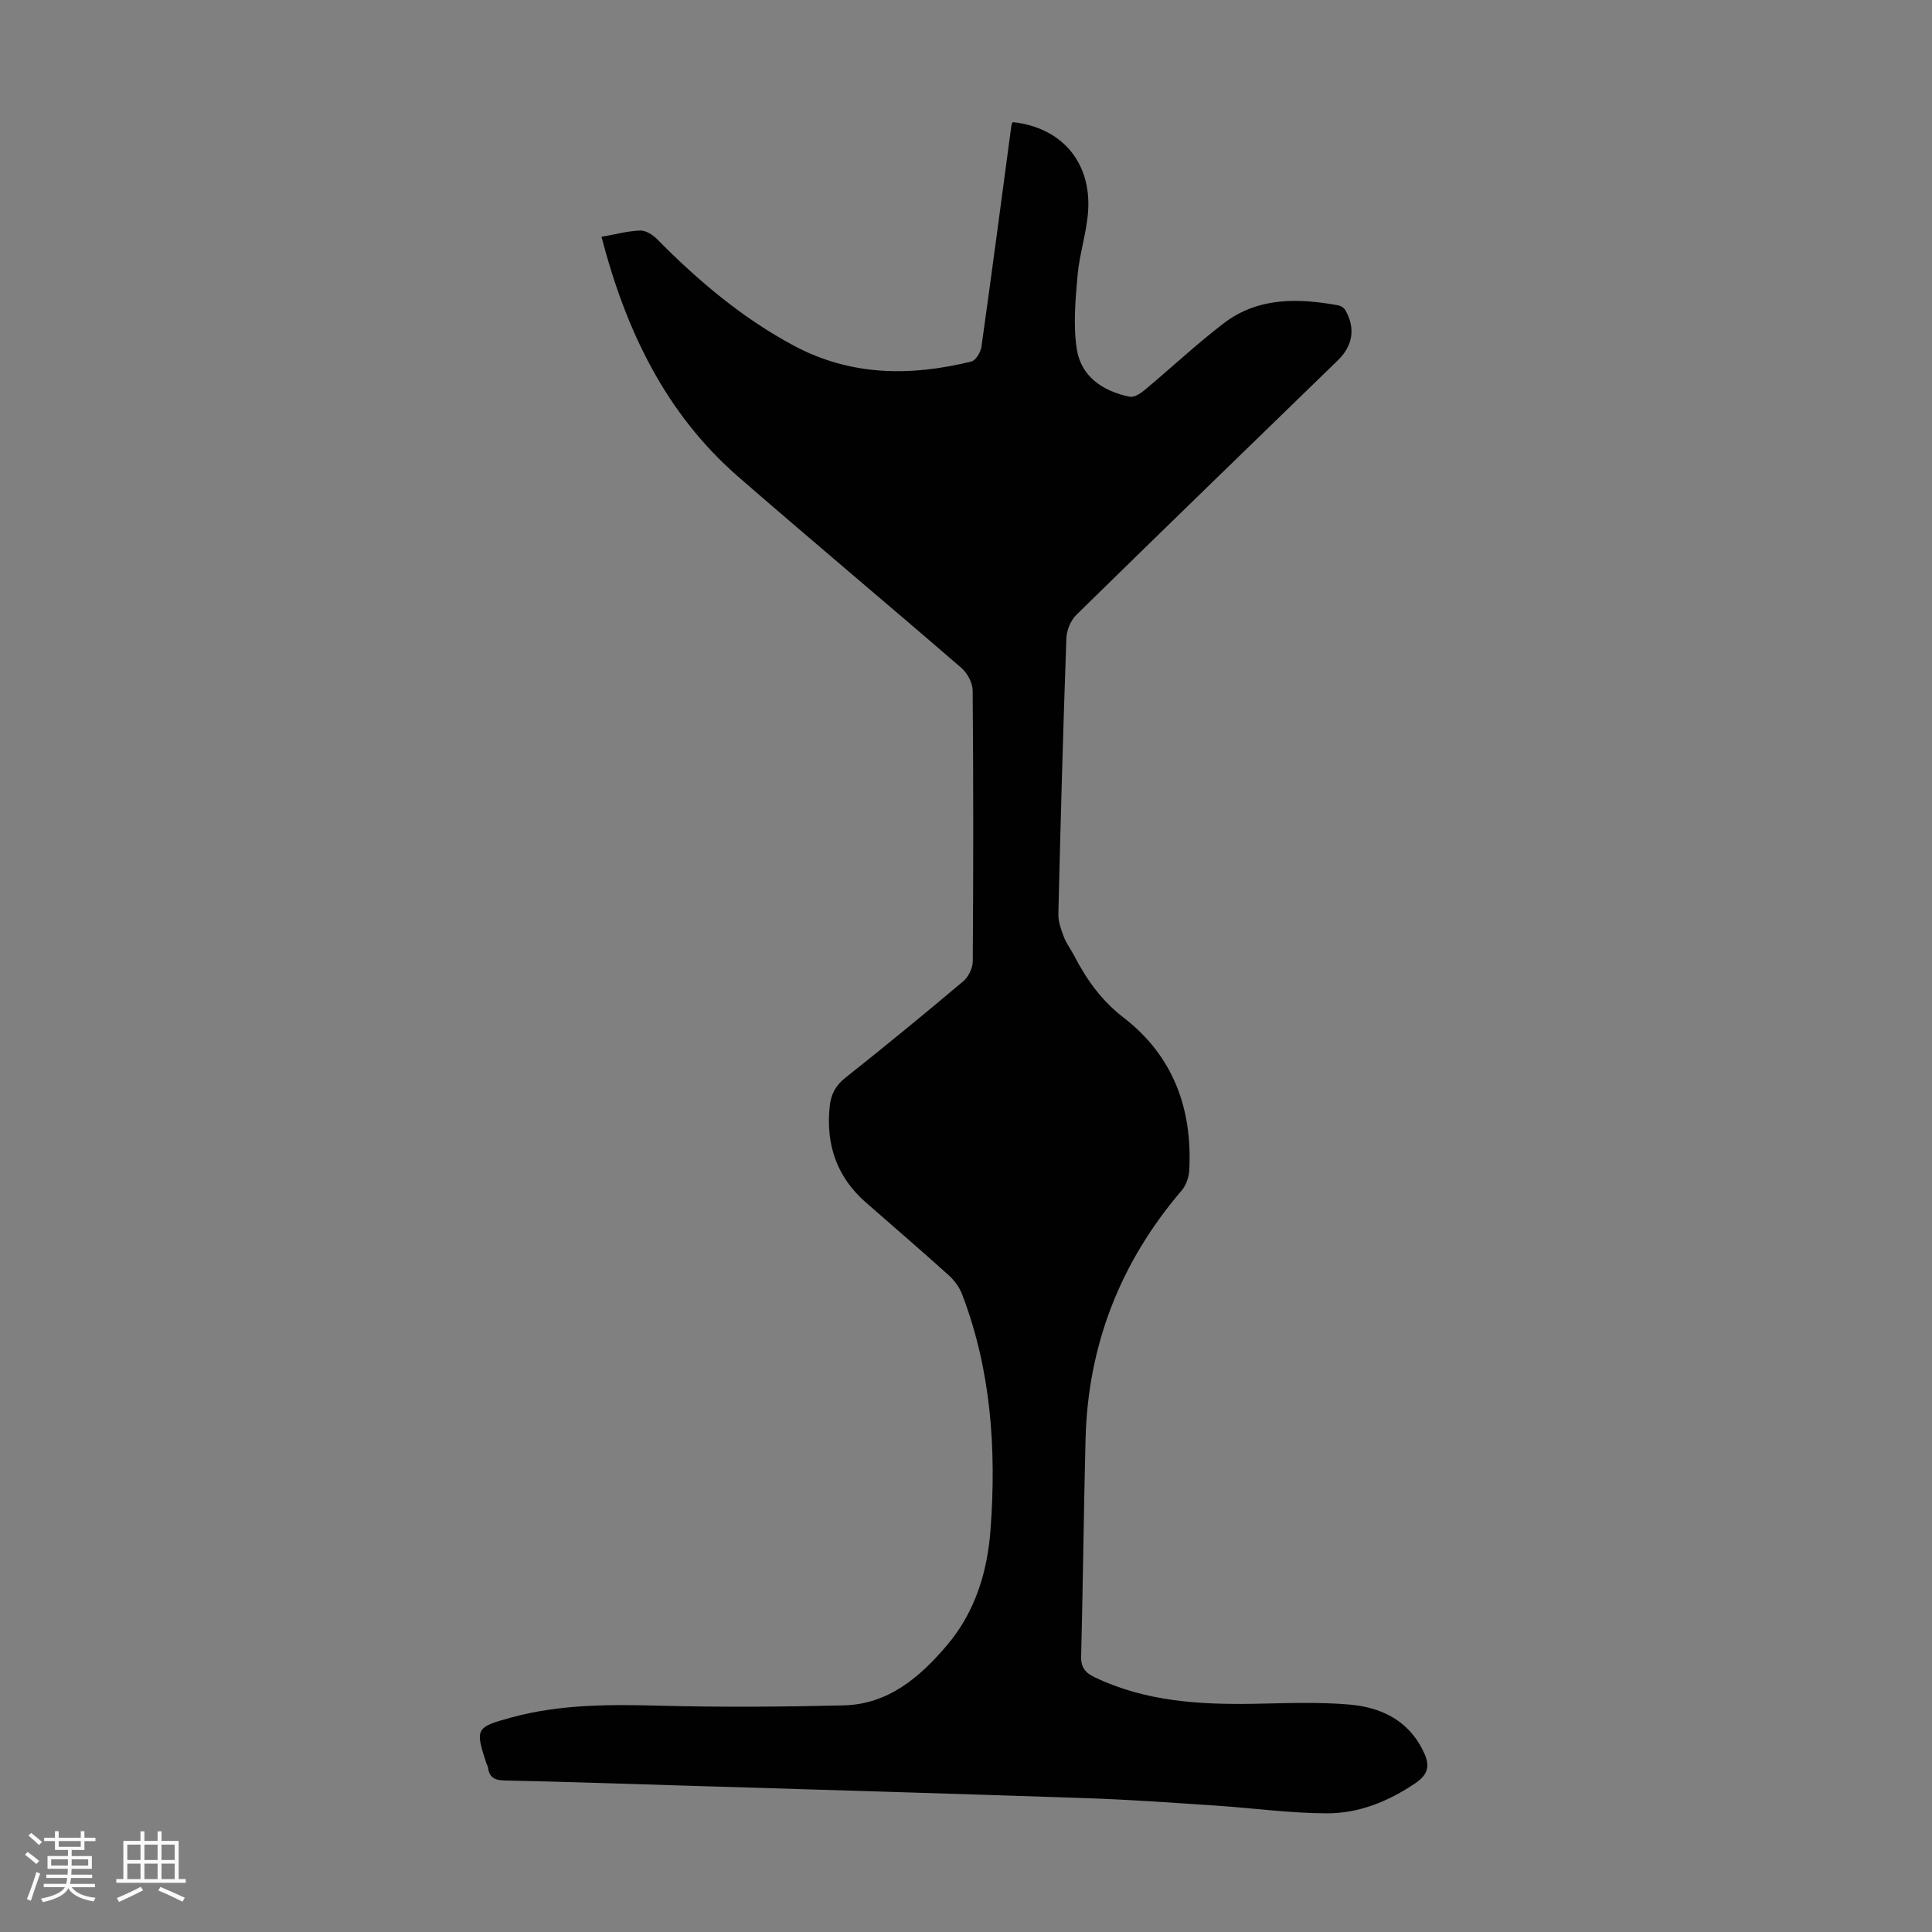 <svg enable-background="new 0 0 400 400" viewBox="0 0 400 400" xmlns="http://www.w3.org/2000/svg"><rect x="0" y="0" width="400" height="400" fill="#808080" stroke="none"/><path d="m5.17 384 .55-.58c.85.61 1.65 1.24 2.4 1.87l-.59.64c-.83-.73-1.62-1.38-2.36-1.93m1.22 9.53-.82-.34c.71-1.76 1.37-3.64 1.98-5.63.24.13.5.25.76.36-.6 1.67-1.24 3.54-1.92 5.61m-.5-13.5.57-.54c.56.44 1.31 1.06 2.26 1.87l-.64.64c-.68-.66-1.41-1.32-2.19-1.97m3.25.46h2.24v-1.36h.77v1.36h4.57v-1.36h.76v1.36h2.28v.69h-2.28v1.84h-2.64v1.26h4.18v2.64h-4.21c0 .45-.02.86-.05 1.21h4.32v.69h-4.38c-.04.34-.1.75-.19 1.22h5.15v.69h-4.82c.87 1.19 2.51 1.92 4.93 2.19-.17.31-.3.57-.37.76-2.77-.49-4.52-1.41-5.26-2.76-.56 1.26-2.3 2.23-5.24 2.9-.12-.24-.26-.48-.43-.72 2.73-.55 4.38-1.34 4.96-2.38h-4.38v-.69h4.65c.1-.38.17-.79.21-1.22h-4.32v-.69h4.4c.03-.34.05-.75.05-1.21h-4.2v-2.64h4.23v-1.26h-2.69v-1.84h-2.24zm1.46 4.46v1.29h3.45c.01-.4.02-.57.01-.53v-.32-.45h-3.46zm1.55-2.59h4.57v-1.19h-4.57zm6.11 2.59h-3.42v.77c-.01.19-.01.37-.02.53h3.44z" fill="#fafafc"/><path d="m32.63 379.16h.82v1.98h3.54v7.89h1.46v.78h-14.37v-.78h1.46v-7.89h3.54v-1.98h.82v1.98h2.73zm-3.49 11.48.5.73c-1.61.82-3.28 1.63-5 2.41-.13-.27-.28-.55-.44-.82 1.75-.72 3.4-1.49 4.94-2.32m-2.78-5.55h2.73v-3.18h-2.73zm0 3.95h2.73v-3.2h-2.73zm3.54-3.95h2.73v-3.18h-2.73zm0 3.95h2.73v-3.2h-2.73zm7.89 4.68c-1.84-.92-3.51-1.7-5.02-2.32l.45-.73c1.89.8 3.57 1.55 5.04 2.23zm-1.62-11.81h-2.73v3.18h2.73zm-2.73 7.13h2.73v-3.2h-2.73z" fill="#fafafc"/><path d="m124.53 49.03c2.96-.52 5.47-1.22 8.01-1.3 1.17-.04 2.63.89 3.53 1.81 8.45 8.57 17.56 16.27 28.22 21.99 11.81 6.34 24.21 6.43 36.83 3.31.92-.23 1.93-1.94 2.08-3.07 2.15-15.28 4.16-30.59 6.21-45.88.03-.21.17-.41.26-.61 10.08 1.08 16.32 8.26 15.61 18.5-.31 4.43-1.79 8.78-2.18 13.21-.44 5.06-.93 10.28-.17 15.24.88 5.75 5.42 8.78 10.97 9.91.89.18 2.19-.64 3.03-1.34 5.49-4.58 10.72-9.49 16.39-13.84 7.13-5.46 15.41-5.26 23.76-3.74.55.1 1.21.54 1.48 1.02 2.11 3.73 1.54 7.34-1.58 10.37-18.06 17.55-36.16 35.06-54.14 52.7-1.18 1.15-2 3.2-2.06 4.86-.68 19.01-1.2 38.03-1.66 57.05-.04 1.57.56 3.22 1.13 4.73.51 1.35 1.42 2.53 2.09 3.82 2.59 4.98 5.66 9.36 10.29 12.92 10.26 7.9 14.28 18.87 13.59 31.63-.08 1.42-.66 3.09-1.57 4.16-12.7 14.85-19.41 32-19.9 51.52-.38 14.98-.53 29.97-.91 44.95-.06 2.32.9 3.4 2.8 4.31 10.51 5.03 21.72 5.69 33.1 5.49 6.58-.12 13.2-.41 19.74.17 6.31.56 11.9 3.14 15.02 9.28 1.37 2.69 1.76 4.81-1.42 6.96-5.65 3.83-11.77 6.3-18.45 6.27-7.68-.03-15.34-1.1-23.02-1.61-8.8-.58-17.6-1.22-26.41-1.52-28.5-.97-57.01-1.8-85.52-2.67-11.74-.36-23.47-.76-35.21-1-2.07-.04-3.16-.63-3.43-2.66-.04-.32-.25-.62-.36-.94-2.31-7.1-2.22-7.42 5.14-9.43 10.15-2.78 20.52-2.73 30.97-2.45 12.62.33 25.26.23 37.89-.07 9.22-.22 15.75-5.82 21.36-12.42 5.86-6.89 8.41-15.23 9.05-24.09 1.21-16.55.11-32.87-5.88-48.56-.56-1.48-1.62-2.92-2.8-3.99-5.65-5.1-11.43-10.06-17.15-15.07-6.04-5.29-8.3-11.99-7.48-19.87.25-2.43 1.17-4.3 3.21-5.91 8.24-6.54 16.38-13.21 24.42-19.99 1.08-.91 1.98-2.72 1.99-4.13.13-18.69.14-37.39-.02-56.08-.01-1.59-1.1-3.61-2.33-4.68-15.32-13.25-30.87-26.25-46.15-39.54-15.09-13.12-23.3-30.26-28.37-49.72z" fill="#010101"/></svg>